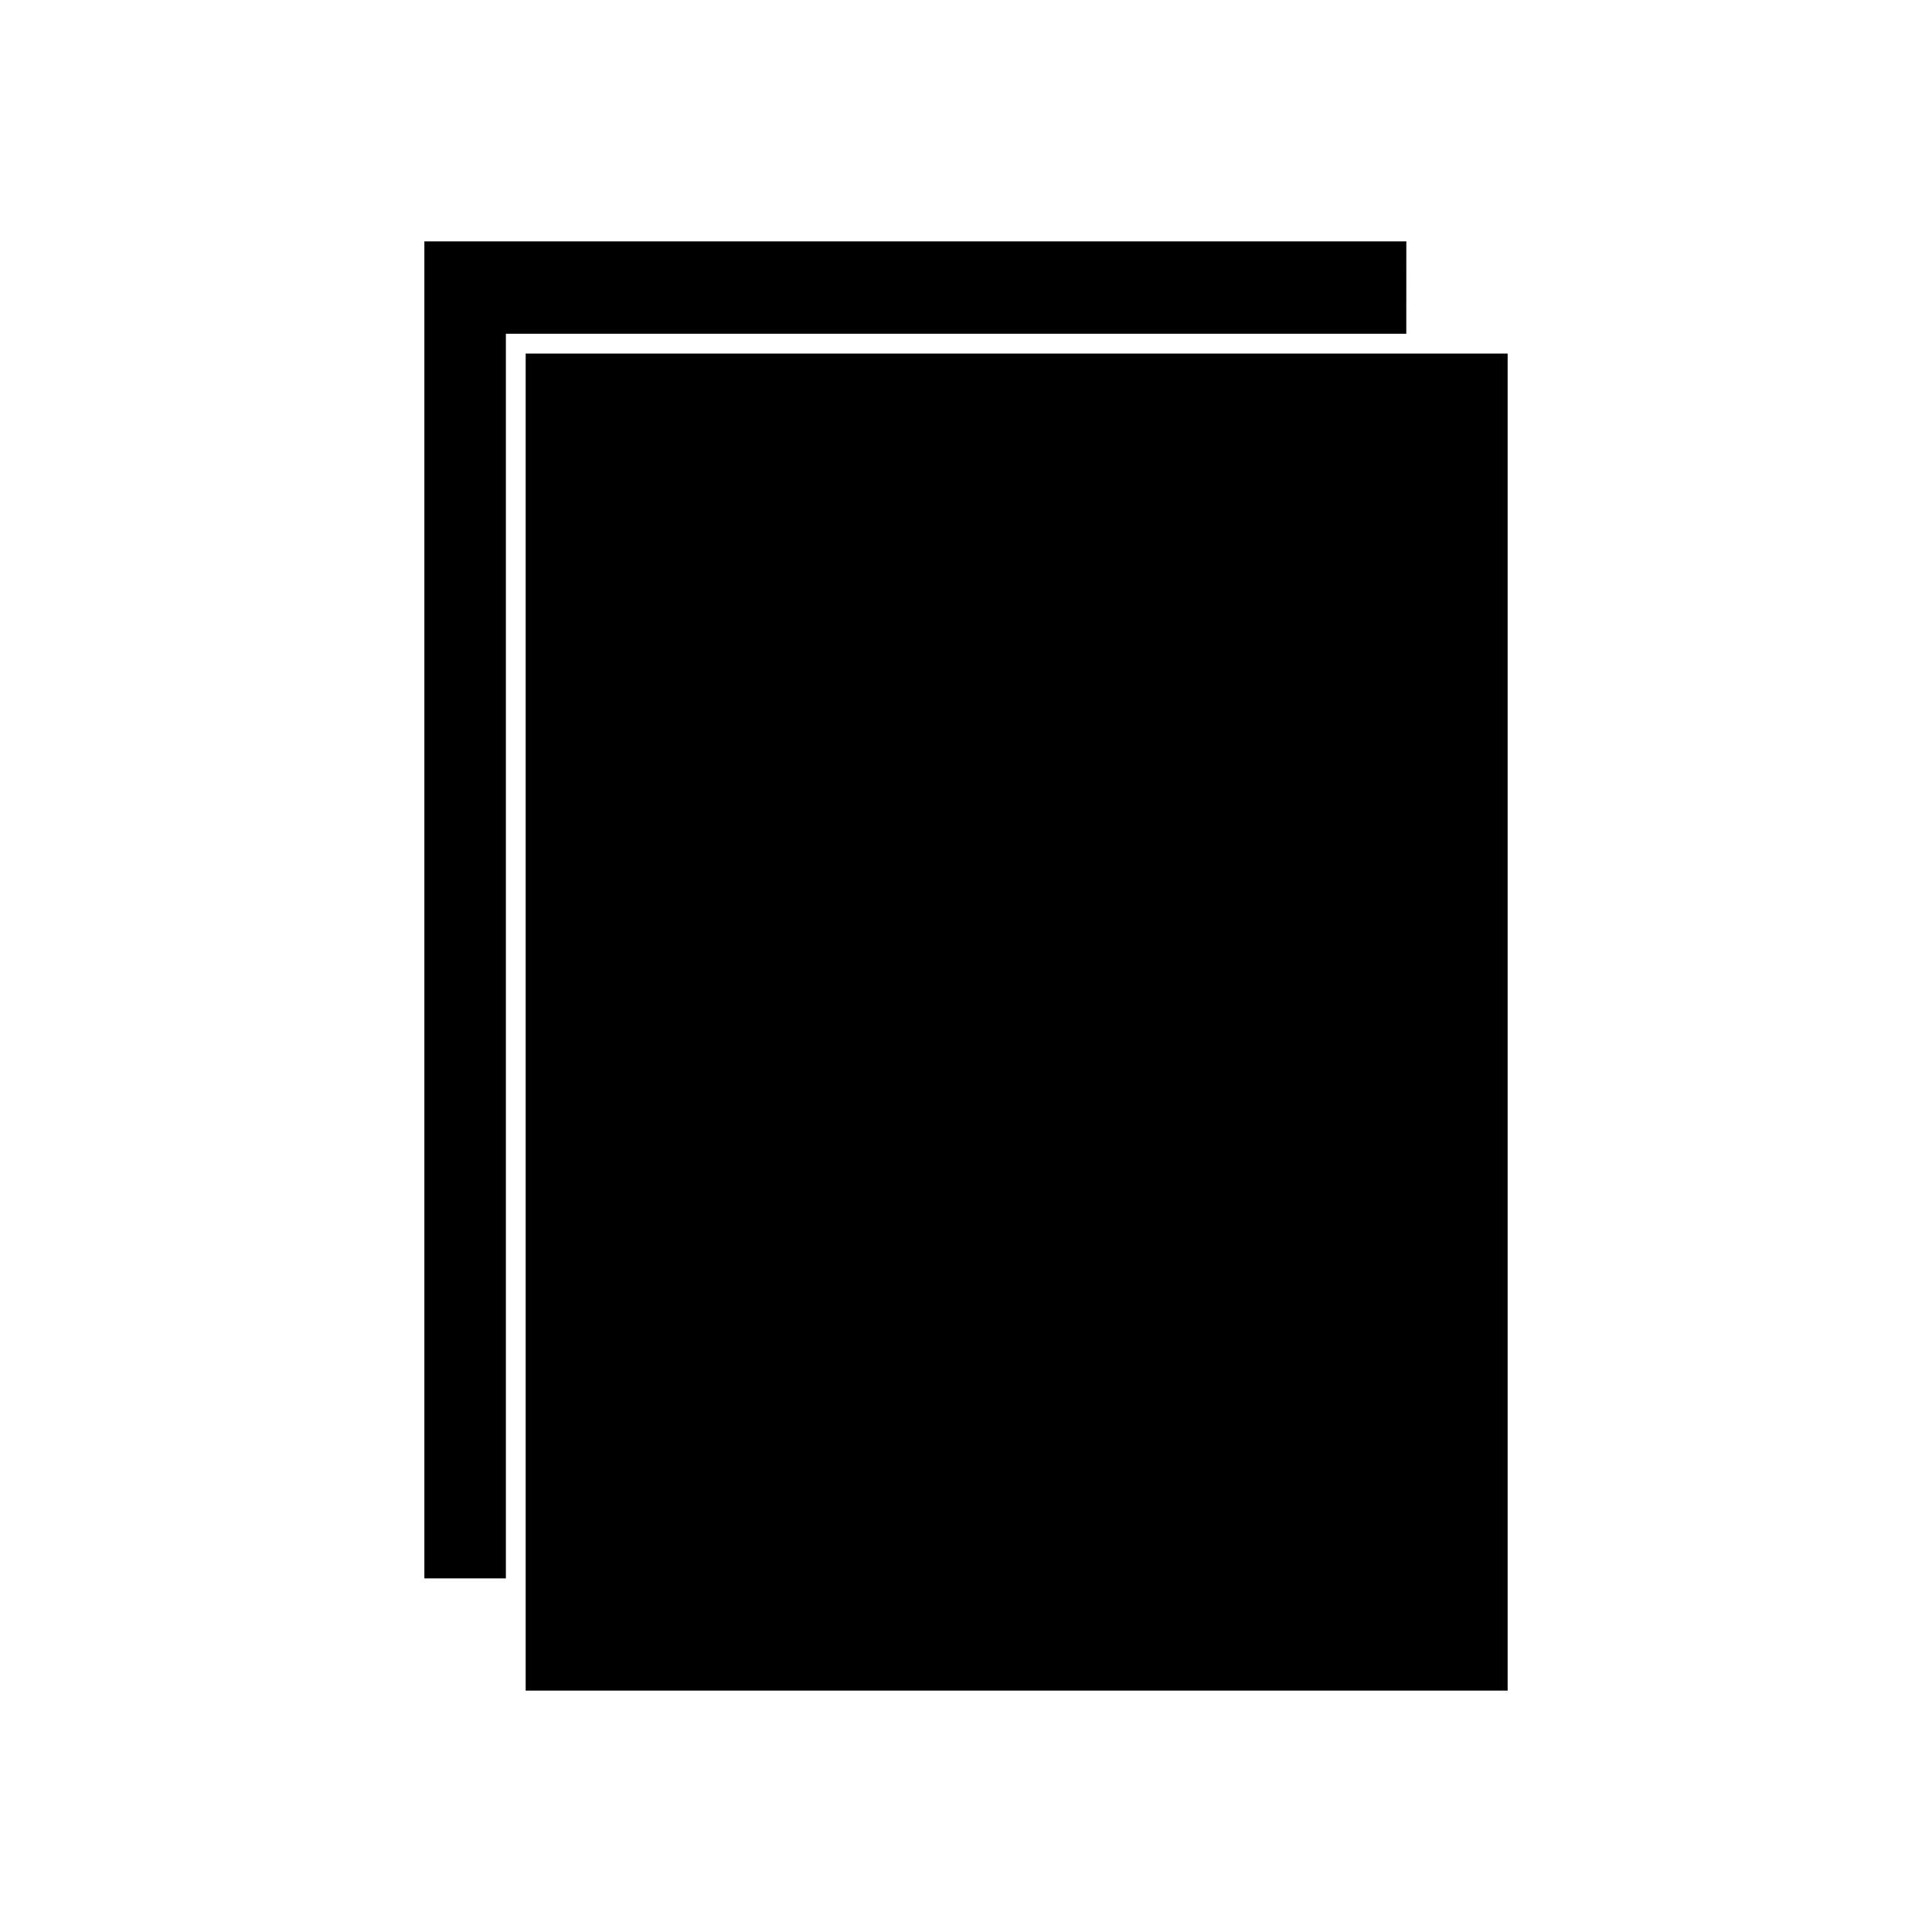 <?xml version="1.0" encoding="UTF-8"?>
<!-- Uploaded to: ICON Repo, www.svgrepo.com, Generator: ICON Repo Mixer Tools -->
<svg fill="#000000" width="800px" height="800px" version="1.1" viewBox="144 144 512 512" xmlns="http://www.w3.org/2000/svg">
 <g>
  <path d="m521.94 237.7h-238.63v354.33h260.23v-354.33z"/>
  <path d="m516.69 207.96h-260.23v354.33h21.602v-329.84h238.62z"/>
 </g>
</svg>